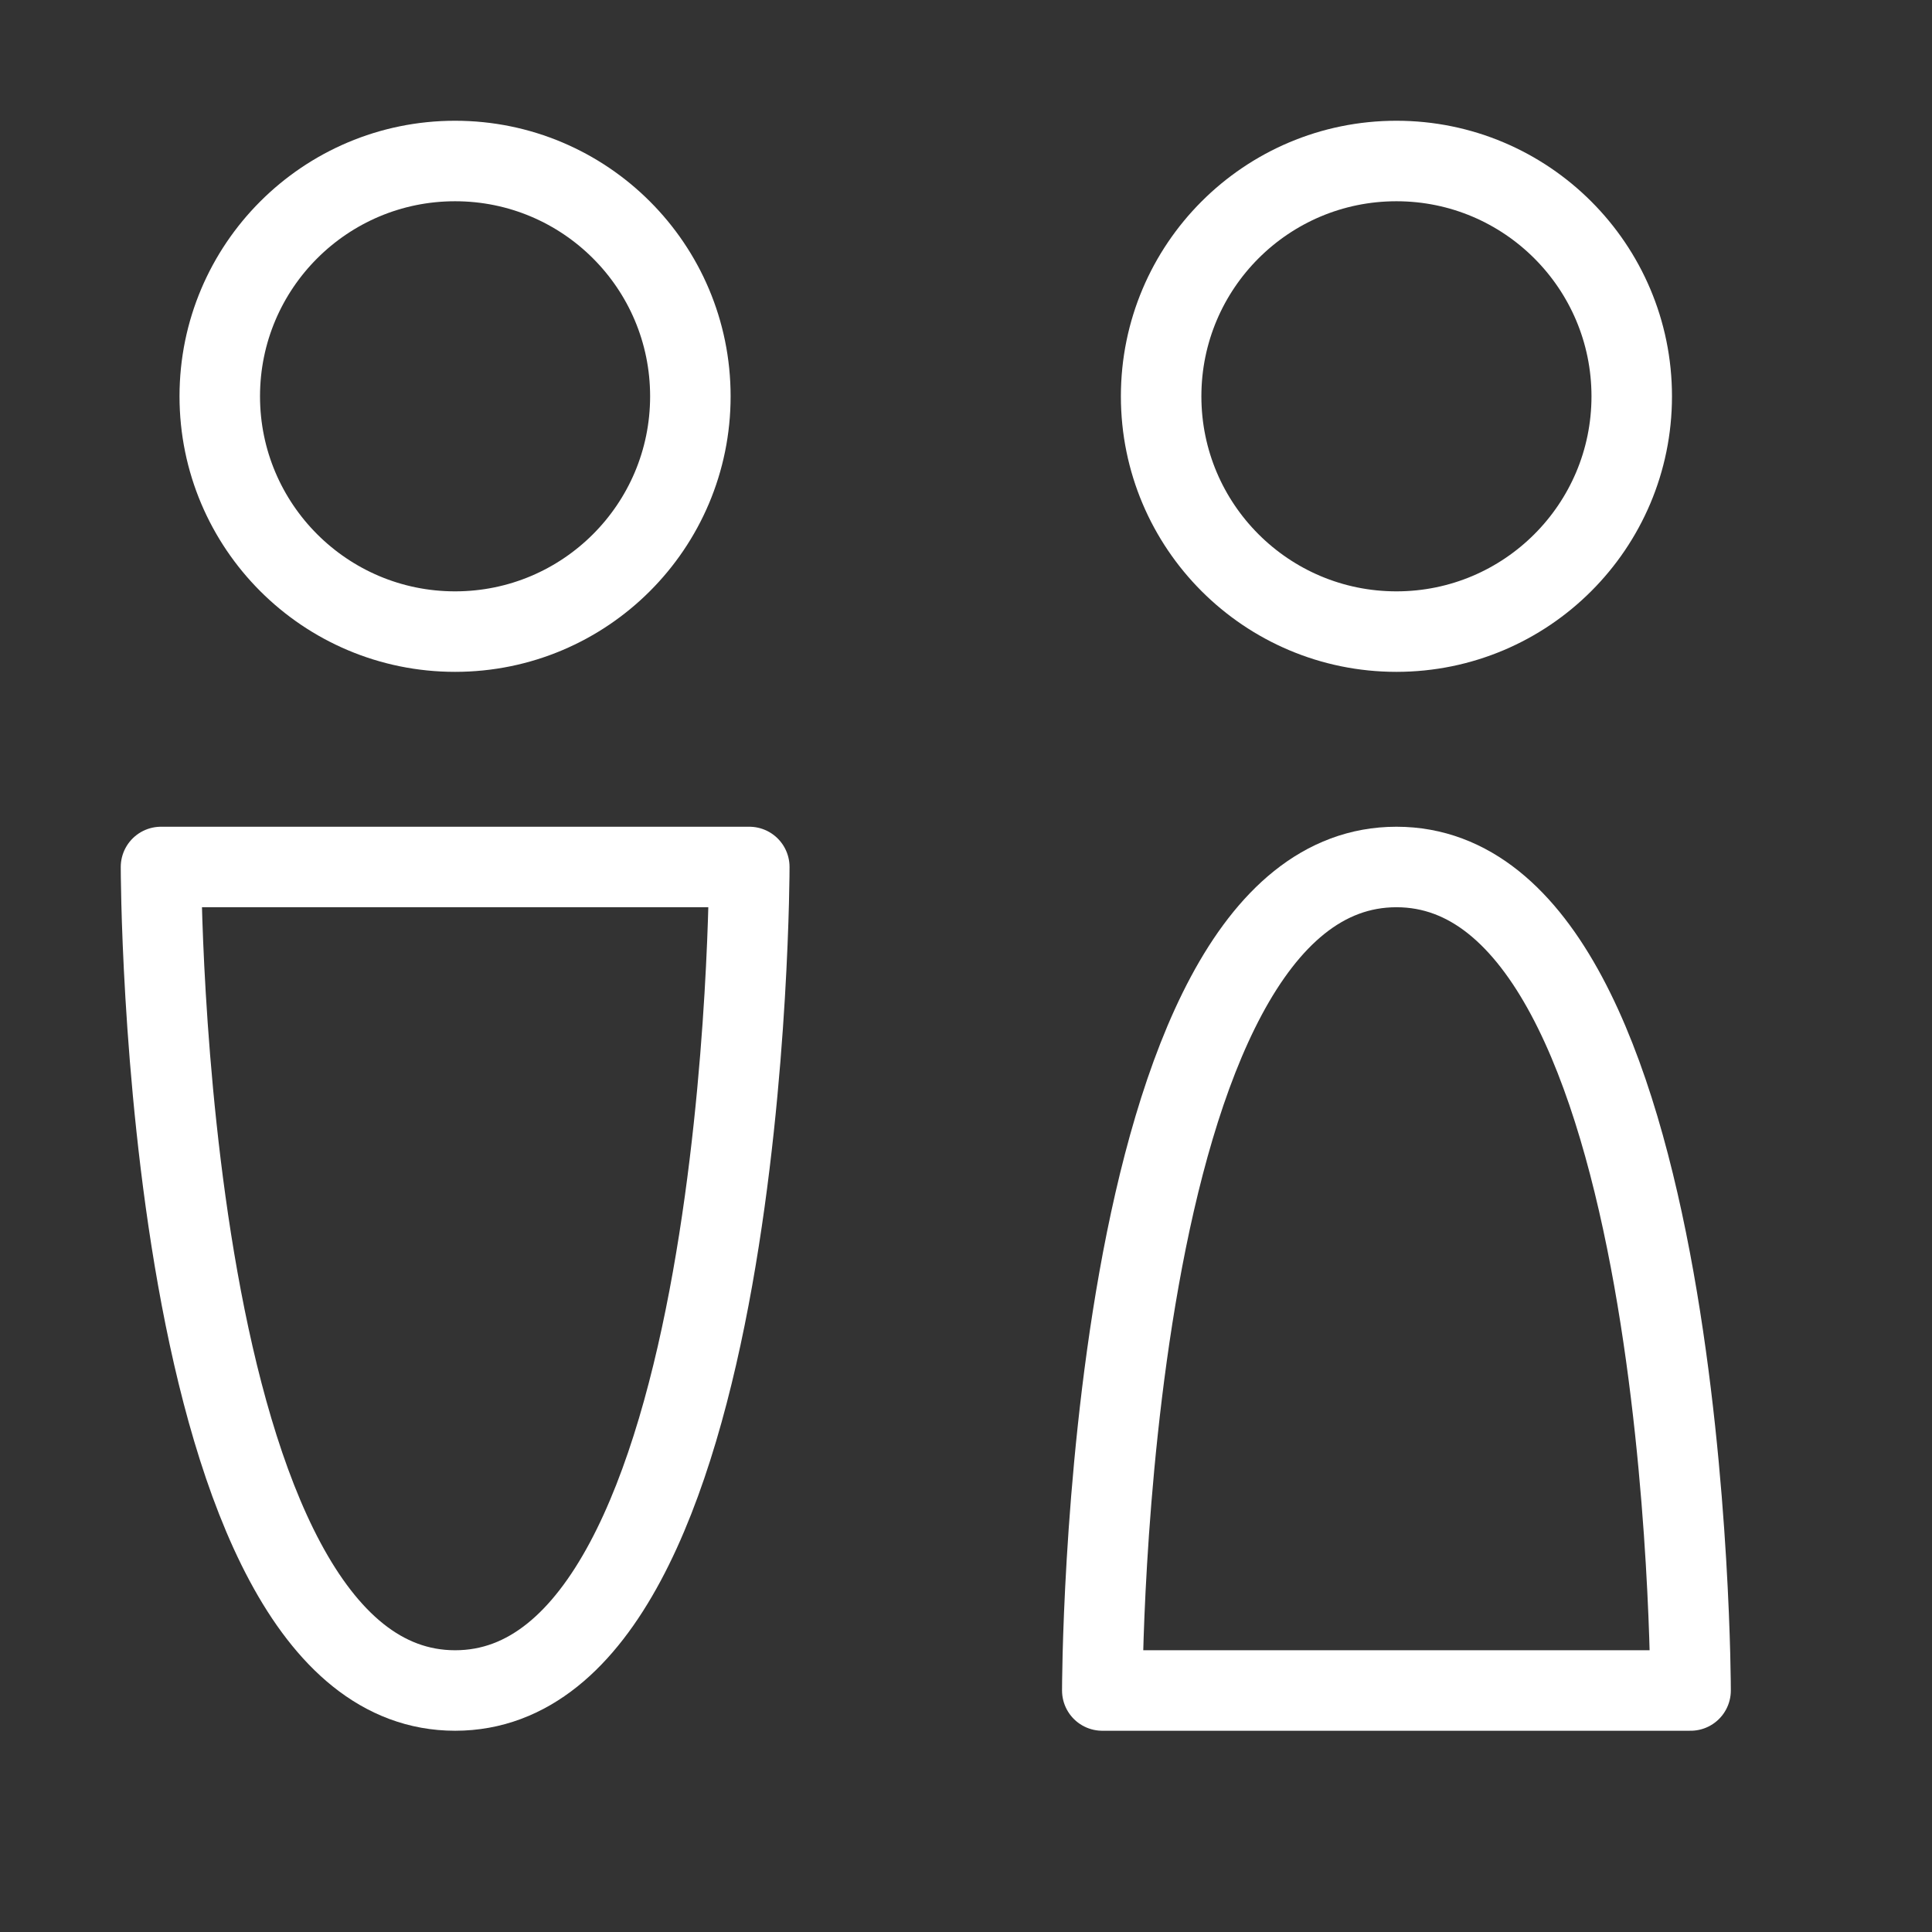 <svg width="24" height="24" viewBox="0 0 24 24" fill="none" xmlns="http://www.w3.org/2000/svg">
<rect x="0" y="0" width="24" height="24" fill="#333333" stroke="none"/>
<path d="M17.347 7.846C18.961 7.846 20.27 6.537 20.27 4.923C20.27 3.309 18.961 2 17.347 2C15.732 2 14.424 3.309 14.424 4.923C14.424 6.537 15.732 7.846 17.347 7.846Z" stroke="white" stroke-linecap="round" stroke-linejoin="round"/>
<path d="M17.347 10.77C13.693 10.77 13.693 21 13.693 21H21.001C21.001 21 21.001 10.77 17.347 10.77Z" stroke="white" stroke-linecap="round" stroke-linejoin="round"/>
<path d="M5.653 7.846C7.268 7.846 8.576 6.537 8.576 4.923C8.576 3.309 7.268 2 5.653 2C4.039 2 2.73 3.309 2.73 4.923C2.73 6.537 4.039 7.846 5.653 7.846Z" stroke="white" stroke-linecap="round" stroke-linejoin="round"/>
<path d="M5.654 21C2 21 2 10.77 2 10.77H9.308C9.308 10.77 9.308 21 5.654 21Z" stroke="white" stroke-linecap="round" stroke-linejoin="round"/>
</svg>

